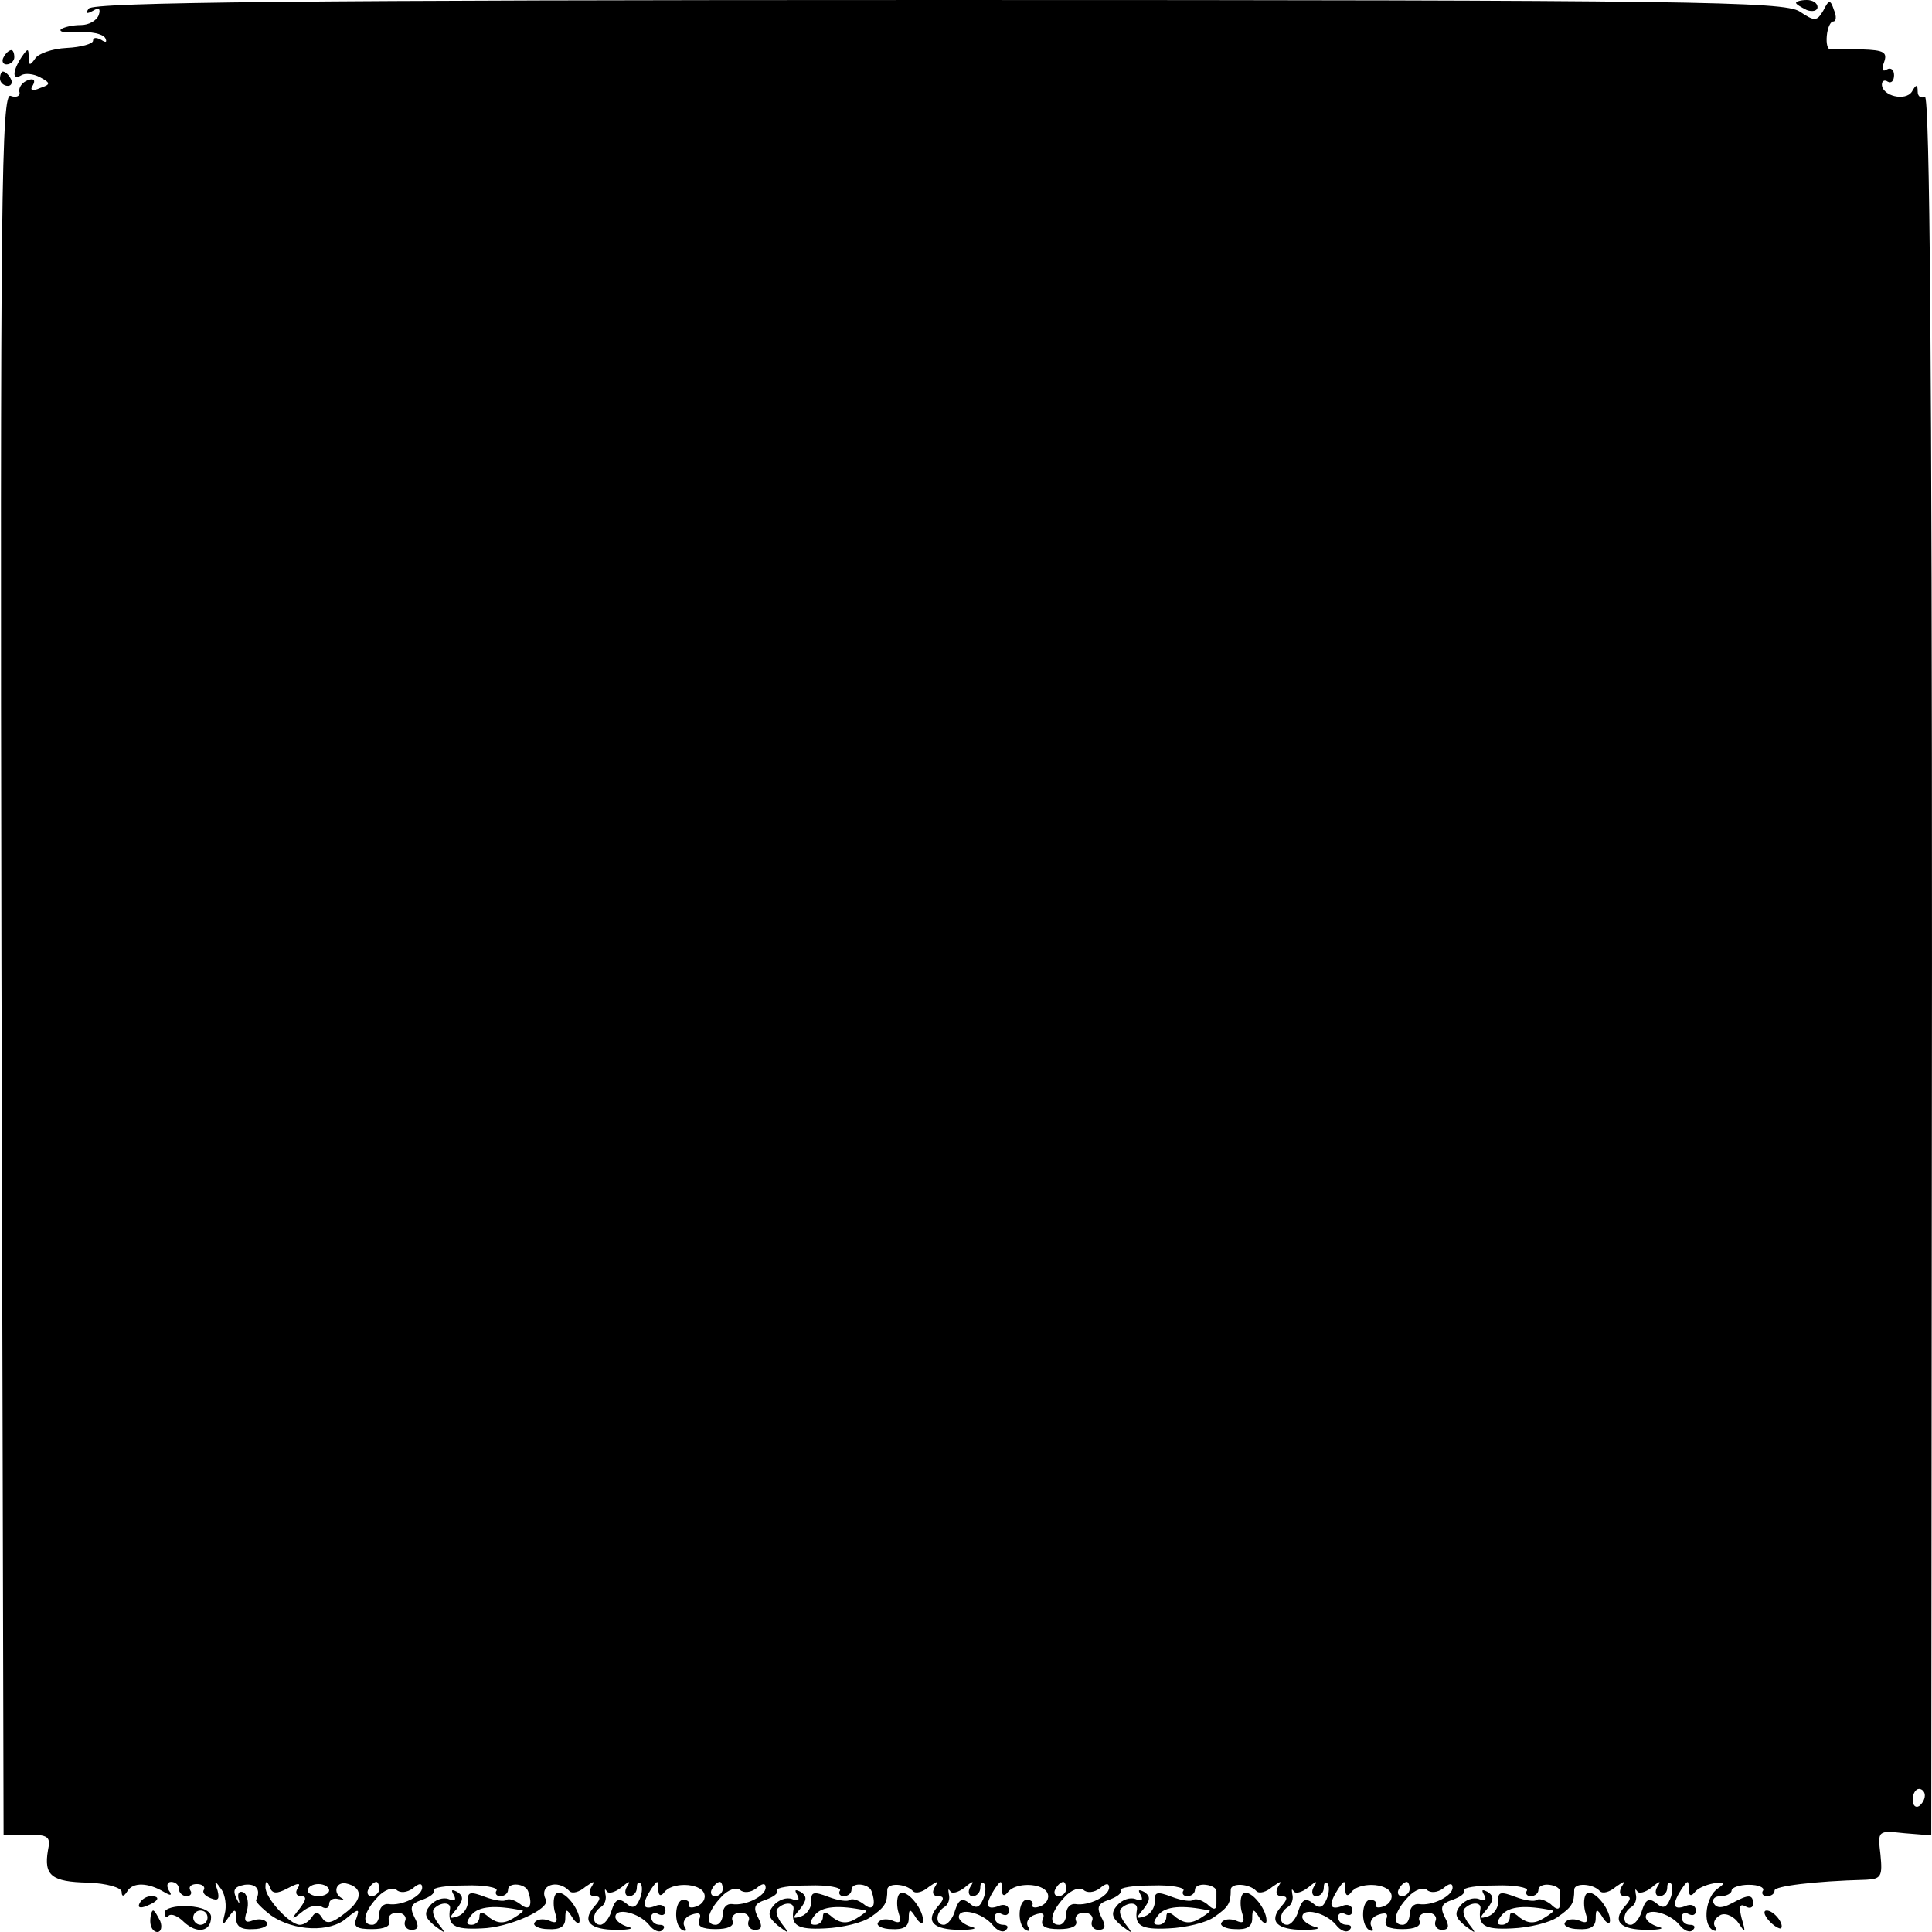 <?xml version="1.0" standalone="no"?>
<!DOCTYPE svg PUBLIC "-//W3C//DTD SVG 20010904//EN"
 "http://www.w3.org/TR/2001/REC-SVG-20010904/DTD/svg10.dtd">
<svg version="1.0" xmlns="http://www.w3.org/2000/svg"
 width="270pt" height="270pt" viewBox="0 0 270 270"
 preserveAspectRatio="xMidYMid meet">
<g transform="translate(0,270) scale(0.1,-0.1)"
fill="#000000" stroke="none">
<path d="M124 2688 c-5 -7 -3 -8 6 -3 8 5 11 3 8 -6 -3 -8 -14 -14 -25 -14
-12 0 -24 -3 -28 -6 -3 -4 8 -5 25 -4 17 1 33 -2 37 -8 3 -6 1 -7 -5 -3 -7 4
-12 4 -12 -1 0 -4 -16 -9 -37 -10 -20 -1 -40 -8 -44 -15 -7 -10 -9 -10 -9 2 0
13 -1 13 -10 0 -13 -20 -13 -33 0 -25 5 3 17 2 26 -3 15 -8 15 -10 0 -15 -11
-5 -15 -3 -10 4 4 7 1 10 -7 7 -8 -3 -13 -10 -12 -16 2 -6 -4 -9 -12 -6 -13 6
-15 -136 -13 -1212 l3 -1219 33 1 c30 0 33 -3 29 -22 -6 -35 5 -44 56 -45 26
-1 47 -7 47 -13 0 -7 3 -7 8 1 8 13 29 12 51 -1 10 -6 12 -5 7 2 -4 7 -2 12 3
12 6 0 11 -4 11 -10 0 -5 5 -10 11 -10 5 0 8 4 5 8 -3 5 1 9 9 9 8 0 12 -4 10
-8 -3 -4 2 -9 10 -12 10 -4 12 -1 9 11 -5 14 -4 15 5 2 6 -8 8 -24 5 -35 -4
-16 -3 -17 5 -5 9 13 11 13 11 -1 0 -12 8 -16 24 -15 13 0 22 5 19 9 -3 5 -12
6 -20 3 -10 -4 -13 -1 -8 13 3 11 1 22 -4 26 -6 3 -9 0 -8 -7 2 -7 2 -10 0 -6
-9 16 -7 21 9 24 16 2 23 -7 16 -21 -2 -2 8 -12 21 -22 32 -22 82 -24 105 -4
17 14 19 14 14 0 -5 -12 1 -15 22 -15 17 0 26 4 24 11 -3 6 2 12 11 12 9 0 14
-6 11 -12 -2 -6 2 -12 9 -12 10 0 11 5 4 18 -7 14 -4 19 11 24 11 4 18 9 16
13 -2 4 18 7 44 7 27 1 46 -3 44 -7 -3 -4 0 -8 5 -8 6 0 11 4 11 9 0 11 24 9
28 -2 7 -20 2 -29 -11 -18 -8 6 -16 8 -19 6 -3 -3 -17 -1 -30 4 -21 8 -25 7
-24 -6 0 -9 -6 -18 -14 -21 -13 -4 -13 -3 -2 10 10 13 10 18 1 24 -8 4 -9 3
-5 -4 4 -7 2 -10 -7 -6 -8 3 -19 -1 -26 -9 -9 -11 -7 -17 6 -28 16 -12 17 -12
6 2 -7 9 -10 19 -6 22 9 9 23 9 22 0 -4 -24 5 -30 44 -28 38 1 96 27 90 40
-11 20 16 30 33 12 4 -4 14 -1 22 6 13 9 14 9 8 -1 -4 -7 -2 -12 5 -12 9 0 9
-4 -1 -15 -17 -20 -6 -32 32 -32 18 0 25 2 16 4 -10 3 -18 9 -18 14 0 14 33 6
47 -11 6 -8 15 -12 19 -7 4 4 2 7 -4 7 -7 0 -12 5 -12 11 0 5 5 7 10 4 6 -3
10 -1 10 5 0 7 -7 10 -15 6 -17 -6 -19 2 -5 24 9 13 10 13 10 0 0 -9 3 -11 8
-5 10 15 50 14 56 -1 3 -7 -2 -15 -10 -18 -7 -3 -13 -2 -11 2 1 4 -2 7 -8 7
-12 0 -14 -34 -2 -42 6 -3 7 -1 4 4 -4 6 0 14 9 17 11 4 15 2 11 -7 -3 -9 4
-13 23 -13 17 0 26 4 24 11 -3 6 2 12 11 12 9 0 14 -6 11 -12 -2 -6 2 -12 9
-12 10 0 11 5 4 18 -7 14 -4 19 11 24 11 4 18 9 16 13 -2 4 18 7 44 7 27 1 46
-3 44 -7 -3 -4 0 -8 5 -8 6 0 11 4 11 9 0 11 24 9 28 -2 7 -20 2 -29 -11 -18
-8 6 -16 8 -19 6 -3 -3 -17 -1 -30 4 -21 8 -25 7 -24 -6 0 -9 -6 -18 -14 -21
-13 -4 -13 -3 -2 10 10 13 10 18 1 24 -8 4 -9 3 -5 -4 4 -7 2 -10 -7 -6 -8 3
-19 -1 -26 -9 -9 -11 -7 -17 6 -28 16 -12 17 -12 6 2 -7 9 -10 19 -6 22 9 9
23 9 22 -1 -4 -23 5 -29 44 -27 24 1 53 8 64 16 20 14 23 19 23 38 0 10 26 9
36 -2 4 -4 14 -1 22 6 13 9 14 9 8 -1 -4 -7 -2 -12 5 -12 9 0 9 -4 -1 -15 -17
-20 -6 -32 32 -32 18 0 25 2 16 4 -10 3 -18 9 -18 14 0 14 33 6 47 -11 6 -8
15 -12 19 -7 4 4 2 7 -4 7 -7 0 -12 5 -12 11 0 5 5 7 10 4 6 -3 10 -1 10 5 0
7 -7 10 -15 6 -17 -6 -19 2 -5 24 9 13 10 13 10 0 0 -9 3 -11 8 -5 10 15 50
14 56 -1 3 -7 -2 -15 -10 -18 -7 -3 -13 -2 -11 2 1 4 -2 7 -8 7 -12 0 -14 -34
-2 -42 6 -3 7 -1 4 4 -4 6 0 14 9 17 11 4 15 2 11 -7 -3 -9 4 -13 23 -13 17 0
26 4 24 11 -3 6 2 12 11 12 9 0 14 -6 11 -12 -2 -6 2 -12 9 -12 10 0 11 5 4
18 -7 14 -4 19 11 24 11 4 18 9 16 13 -2 4 18 7 44 7 27 1 46 -3 44 -7 -3 -4
0 -8 5 -8 6 0 11 4 11 9 0 5 7 8 15 7 9 -1 15 -5 15 -9 0 -4 0 -12 0 -18 0 -8
-4 -9 -13 0 -8 6 -16 8 -19 6 -3 -3 -17 -1 -30 4 -21 8 -25 7 -24 -6 0 -9 -6
-18 -14 -21 -13 -4 -13 -3 -2 10 10 13 10 18 1 24 -8 4 -9 3 -5 -4 4 -7 2 -10
-7 -6 -8 3 -19 -1 -26 -9 -9 -11 -7 -17 6 -28 16 -12 17 -12 6 2 -7 9 -10 19
-6 22 9 9 23 9 22 -1 -4 -23 5 -29 44 -27 24 1 53 8 64 16 20 14 23 19 23 38
0 10 26 9 36 -2 4 -4 14 -1 22 6 13 9 14 9 8 0 -4 -8 -2 -13 5 -13 9 0 9 -4
-1 -15 -17 -20 -6 -32 32 -32 18 0 25 2 16 4 -10 3 -18 9 -18 14 0 14 33 6 47
-11 6 -8 15 -12 19 -7 4 4 2 7 -4 7 -7 0 -12 5 -12 11 0 5 5 7 10 4 6 -3 10
-1 10 5 0 7 -7 10 -15 6 -17 -6 -19 2 -5 24 9 13 10 13 10 0 0 -9 3 -11 8 -5
10 15 50 14 56 -1 3 -7 -2 -15 -10 -18 -7 -3 -13 -2 -11 2 1 4 -2 7 -8 7 -12
0 -14 -34 -2 -42 6 -3 7 -1 4 4 -4 6 0 14 9 17 11 4 15 2 11 -7 -3 -9 4 -13
23 -13 17 0 26 4 24 11 -3 6 2 12 11 12 9 0 14 -6 11 -12 -2 -6 2 -12 9 -12
10 0 11 5 4 18 -7 14 -4 19 11 24 11 4 18 9 16 13 -2 4 18 7 44 7 27 1 46 -3
44 -7 -3 -4 0 -8 5 -8 6 0 11 4 11 9 0 5 7 8 15 7 9 -1 15 -5 15 -9 0 -4 0
-12 0 -18 0 -8 -4 -9 -13 0 -8 6 -16 8 -19 6 -3 -3 -17 -1 -30 4 -21 8 -25 7
-24 -6 0 -9 -6 -18 -14 -21 -13 -4 -13 -3 -2 10 10 13 10 18 1 24 -8 4 -9 3
-5 -4 4 -7 2 -10 -7 -6 -8 3 -19 -1 -26 -9 -9 -11 -7 -17 6 -28 16 -12 17 -12
6 2 -7 9 -10 19 -6 22 9 9 23 9 22 0 -4 -24 5 -30 44 -28 24 1 53 8 64 16 20
14 23 19 23 38 0 10 26 9 36 -2 4 -4 14 -1 22 6 13 9 14 9 8 0 -4 -8 -2 -13 5
-13 9 0 9 -4 -1 -15 -17 -20 -6 -32 32 -32 18 0 25 2 16 4 -10 3 -18 9 -18 14
0 14 33 6 47 -11 6 -8 15 -12 19 -7 4 4 2 7 -4 7 -7 0 -12 5 -12 11 0 5 5 7
10 4 6 -3 10 -1 10 5 0 7 -7 10 -15 6 -17 -6 -19 2 -5 24 9 13 10 13 10 0 0
-9 3 -11 8 -5 4 6 16 11 27 13 16 2 17 1 6 -7 -17 -11 -22 -49 -8 -58 6 -3 7
-1 4 4 -4 6 0 13 8 17 8 3 19 -3 25 -12 9 -14 10 -13 4 7 -4 16 -3 21 5 17 6
-4 11 -2 11 3 0 14 -6 14 -30 1 -13 -7 -21 -7 -25 0 -3 5 1 10 9 10 9 0 16 4
16 8 0 4 11 8 24 8 14 0 22 -4 20 -8 -3 -4 0 -8 5 -8 6 0 11 3 11 8 0 6 54 13
128 15 21 1 23 5 20 35 -4 34 -4 34 34 30 l37 -3 1 1218 c0 822 -3 1216 -10
1212 -5 -3 -10 0 -10 7 0 10 -2 11 -8 0 -9 -14 -42 -6 -42 10 0 5 4 7 8 4 5
-3 9 1 9 9 0 8 -5 11 -10 8 -6 -4 -8 0 -4 10 5 14 0 17 -31 18 -20 1 -40 1
-44 0 -4 0 -6 8 -5 19 1 11 5 20 9 20 4 0 5 7 1 16 -5 15 -7 15 -15 -1 -9 -15
-12 -15 -33 -1 -22 14 -152 16 -1204 16 -881 0 -1182 -3 -1187 -12z m2566
-2497 c0 -6 -4 -12 -8 -15 -5 -3 -9 1 -9 9 0 8 4 15 9 15 4 0 8 -4 8 -9z
m-2288 -130 c15 8 19 8 14 0 -4 -6 -2 -11 5 -11 8 0 7 -5 -2 -17 -13 -16 -12
-17 3 -5 9 8 22 11 28 7 5 -3 10 -2 10 4 0 6 6 9 13 7 6 -1 9 -1 5 1 -13 7 -9
23 5 21 24 -5 25 -22 0 -41 -19 -15 -27 -17 -33 -7 -5 8 -9 9 -14 1 -4 -6 -11
-11 -17 -11 -14 0 -49 38 -48 53 0 9 2 9 6 0 3 -10 10 -10 25 -2z m58 -3 c0
-4 -7 -8 -15 -8 -8 0 -15 4 -15 8 0 5 7 9 15 9 8 0 15 -4 15 -9z m70 2 c0 -5
-5 -10 -11 -10 -5 0 -7 5 -4 10 3 6 8 10 11 10 2 0 4 -4 4 -10z m47 1 c8 7 13
8 13 1 0 -12 -29 -26 -47 -23 -7 1 -13 -5 -13 -14 0 -8 -4 -15 -10 -15 -15 0
-12 18 8 39 9 10 21 14 26 10 5 -5 15 -4 23 2z m291 1 c12 10 14 10 8 1 -4 -7
-2 -13 3 -13 6 0 11 5 11 12 0 6 2 9 5 6 3 -3 3 -13 -1 -22 -5 -12 -10 -14
-19 -6 -10 8 -15 6 -20 -9 -3 -12 -11 -21 -16 -21 -12 0 -12 17 1 25 5 3 8 11
6 18 -1 7 -1 8 2 4 2 -4 11 -2 20 5z m142 -2 c0 -5 -5 -10 -11 -10 -5 0 -7 5
-4 10 3 6 8 10 11 10 2 0 4 -4 4 -10z m47 1 c8 7 13 8 13 1 0 -12 -29 -26 -47
-23 -7 1 -13 -5 -13 -14 0 -8 -4 -15 -10 -15 -15 0 -12 18 8 39 9 10 21 14 26
10 5 -5 15 -4 23 2z m291 1 c12 10 14 10 8 1 -4 -7 -2 -13 3 -13 6 0 11 5 11
12 0 6 2 9 5 6 3 -3 3 -13 -1 -22 -5 -12 -10 -14 -19 -6 -10 8 -15 6 -20 -9
-3 -12 -11 -21 -16 -21 -12 0 -12 17 1 25 5 3 8 11 6 18 -1 7 -1 8 2 4 2 -4
11 -2 20 5z m142 -2 c0 -5 -5 -10 -11 -10 -5 0 -7 5 -4 10 3 6 8 10 11 10 2 0
4 -4 4 -10z m47 1 c8 7 13 8 13 1 0 -12 -29 -26 -47 -23 -7 1 -13 -5 -13 -14
0 -8 -4 -15 -10 -15 -15 0 -12 18 8 39 9 10 21 14 26 10 5 -5 15 -4 23 2z
m291 1 c12 10 14 10 8 1 -4 -7 -2 -13 3 -13 6 0 11 5 11 12 0 6 2 9 5 6 3 -3
3 -13 -1 -22 -5 -12 -10 -14 -19 -6 -10 8 -15 6 -20 -9 -3 -12 -11 -21 -16
-21 -12 0 -12 17 1 25 5 3 8 11 6 18 -1 7 -1 8 2 4 2 -4 11 -2 20 5z m142 -2
c0 -5 -5 -10 -11 -10 -5 0 -7 5 -4 10 3 6 8 10 11 10 2 0 4 -4 4 -10z m47 1
c8 7 13 8 13 1 0 -12 -29 -26 -47 -23 -7 1 -13 -5 -13 -14 0 -8 -4 -15 -10
-15 -15 0 -12 18 8 39 9 10 21 14 26 10 5 -5 15 -4 23 2z m291 1 c12 10 14 10
8 1 -4 -7 -2 -13 3 -13 6 0 11 5 11 12 0 6 2 9 5 6 3 -3 3 -13 -1 -22 -5 -12
-10 -14 -19 -6 -10 8 -15 6 -20 -9 -3 -12 -11 -21 -16 -21 -12 0 -12 17 1 25
5 3 8 11 6 18 -1 7 -1 8 2 4 2 -4 11 -2 20 5z m-1578 -32 c3 0 -3 -5 -13 -11
-13 -8 -22 -7 -33 1 -10 9 -14 9 -14 1 0 -6 -5 -11 -11 -11 -8 0 -8 4 0 14 10
12 33 14 71 6z m480 0 c3 0 -3 -5 -13 -11 -13 -8 -22 -7 -33 1 -10 9 -14 9
-14 1 0 -6 -5 -11 -11 -11 -8 0 -8 4 0 14 10 12 33 14 71 6z m480 0 c3 0 -3
-5 -13 -11 -13 -8 -22 -7 -33 1 -10 9 -14 9 -14 1 0 -6 -5 -11 -11 -11 -8 0
-8 4 0 14 10 12 33 14 71 6z m480 0 c3 0 -3 -5 -13 -11 -13 -8 -22 -7 -33 1
-10 9 -14 9 -14 1 0 -6 -5 -11 -11 -11 -8 0 -8 4 0 14 10 12 33 14 71 6z"/>
<path d="M2510 2696 c0 -2 7 -6 15 -10 8 -3 15 -1 15 4 0 6 -7 10 -15 10 -8 0
-15 -2 -15 -4z"/>
<path d="M5 2620 c-3 -5 -1 -10 4 -10 6 0 11 5 11 10 0 6 -2 10 -4 10 -3 0 -8
-4 -11 -10z"/>
<path d="M0 2590 c0 -5 5 -10 11 -10 5 0 7 5 4 10 -3 6 -8 10 -11 10 -2 0 -4
-4 -4 -10z"/>
<path d="M776 52 c-3 -5 -3 -17 0 -26 4 -12 2 -15 -9 -10 -8 3 -17 2 -20 -3
-3 -4 6 -9 19 -9 16 -1 24 3 24 15 0 14 2 14 10 1 5 -8 10 -10 10 -4 0 18 -26
48 -34 36z"/>
<path d="M1256 52 c-3 -5 -3 -17 0 -26 4 -12 2 -15 -9 -10 -8 3 -17 2 -20 -3
-3 -4 6 -9 19 -9 16 -1 24 3 24 15 0 14 2 14 10 1 5 -8 10 -10 10 -4 0 18 -26
48 -34 36z"/>
<path d="M1736 52 c-3 -5 -3 -17 0 -26 4 -12 2 -15 -9 -10 -8 3 -17 2 -20 -3
-3 -4 6 -9 19 -9 16 -1 24 3 24 15 0 14 2 14 10 1 5 -8 10 -10 10 -4 0 18 -26
48 -34 36z"/>
<path d="M2216 52 c-3 -5 -3 -17 0 -26 4 -12 2 -15 -9 -10 -8 3 -17 2 -20 -3
-3 -4 6 -9 19 -9 16 -1 24 3 24 15 0 14 2 14 10 1 5 -8 10 -10 10 -4 0 18 -26
48 -34 36z"/>
<path d="M195 40 c-3 -6 1 -7 9 -4 18 7 21 14 7 14 -6 0 -13 -4 -16 -10z"/>
<path d="M230 27 c0 -6 3 -8 6 -4 4 3 13 -1 21 -9 18 -17 38 -14 38 7 0 8 -12
14 -32 15 -18 1 -33 -3 -33 -9z m60 -7 c0 -5 -4 -10 -10 -10 -5 0 -10 5 -10
10 0 6 5 10 10 10 6 0 10 -4 10 -10z"/>
<path d="M210 15 c0 -8 4 -15 10 -15 5 0 7 7 4 15 -4 8 -8 15 -10 15 -2 0 -4
-7 -4 -15z"/>
<path d="M2472 16 c7 -8 15 -12 17 -11 5 6 -10 25 -20 25 -5 0 -4 -6 3 -14z"/>
</g>
</svg>
